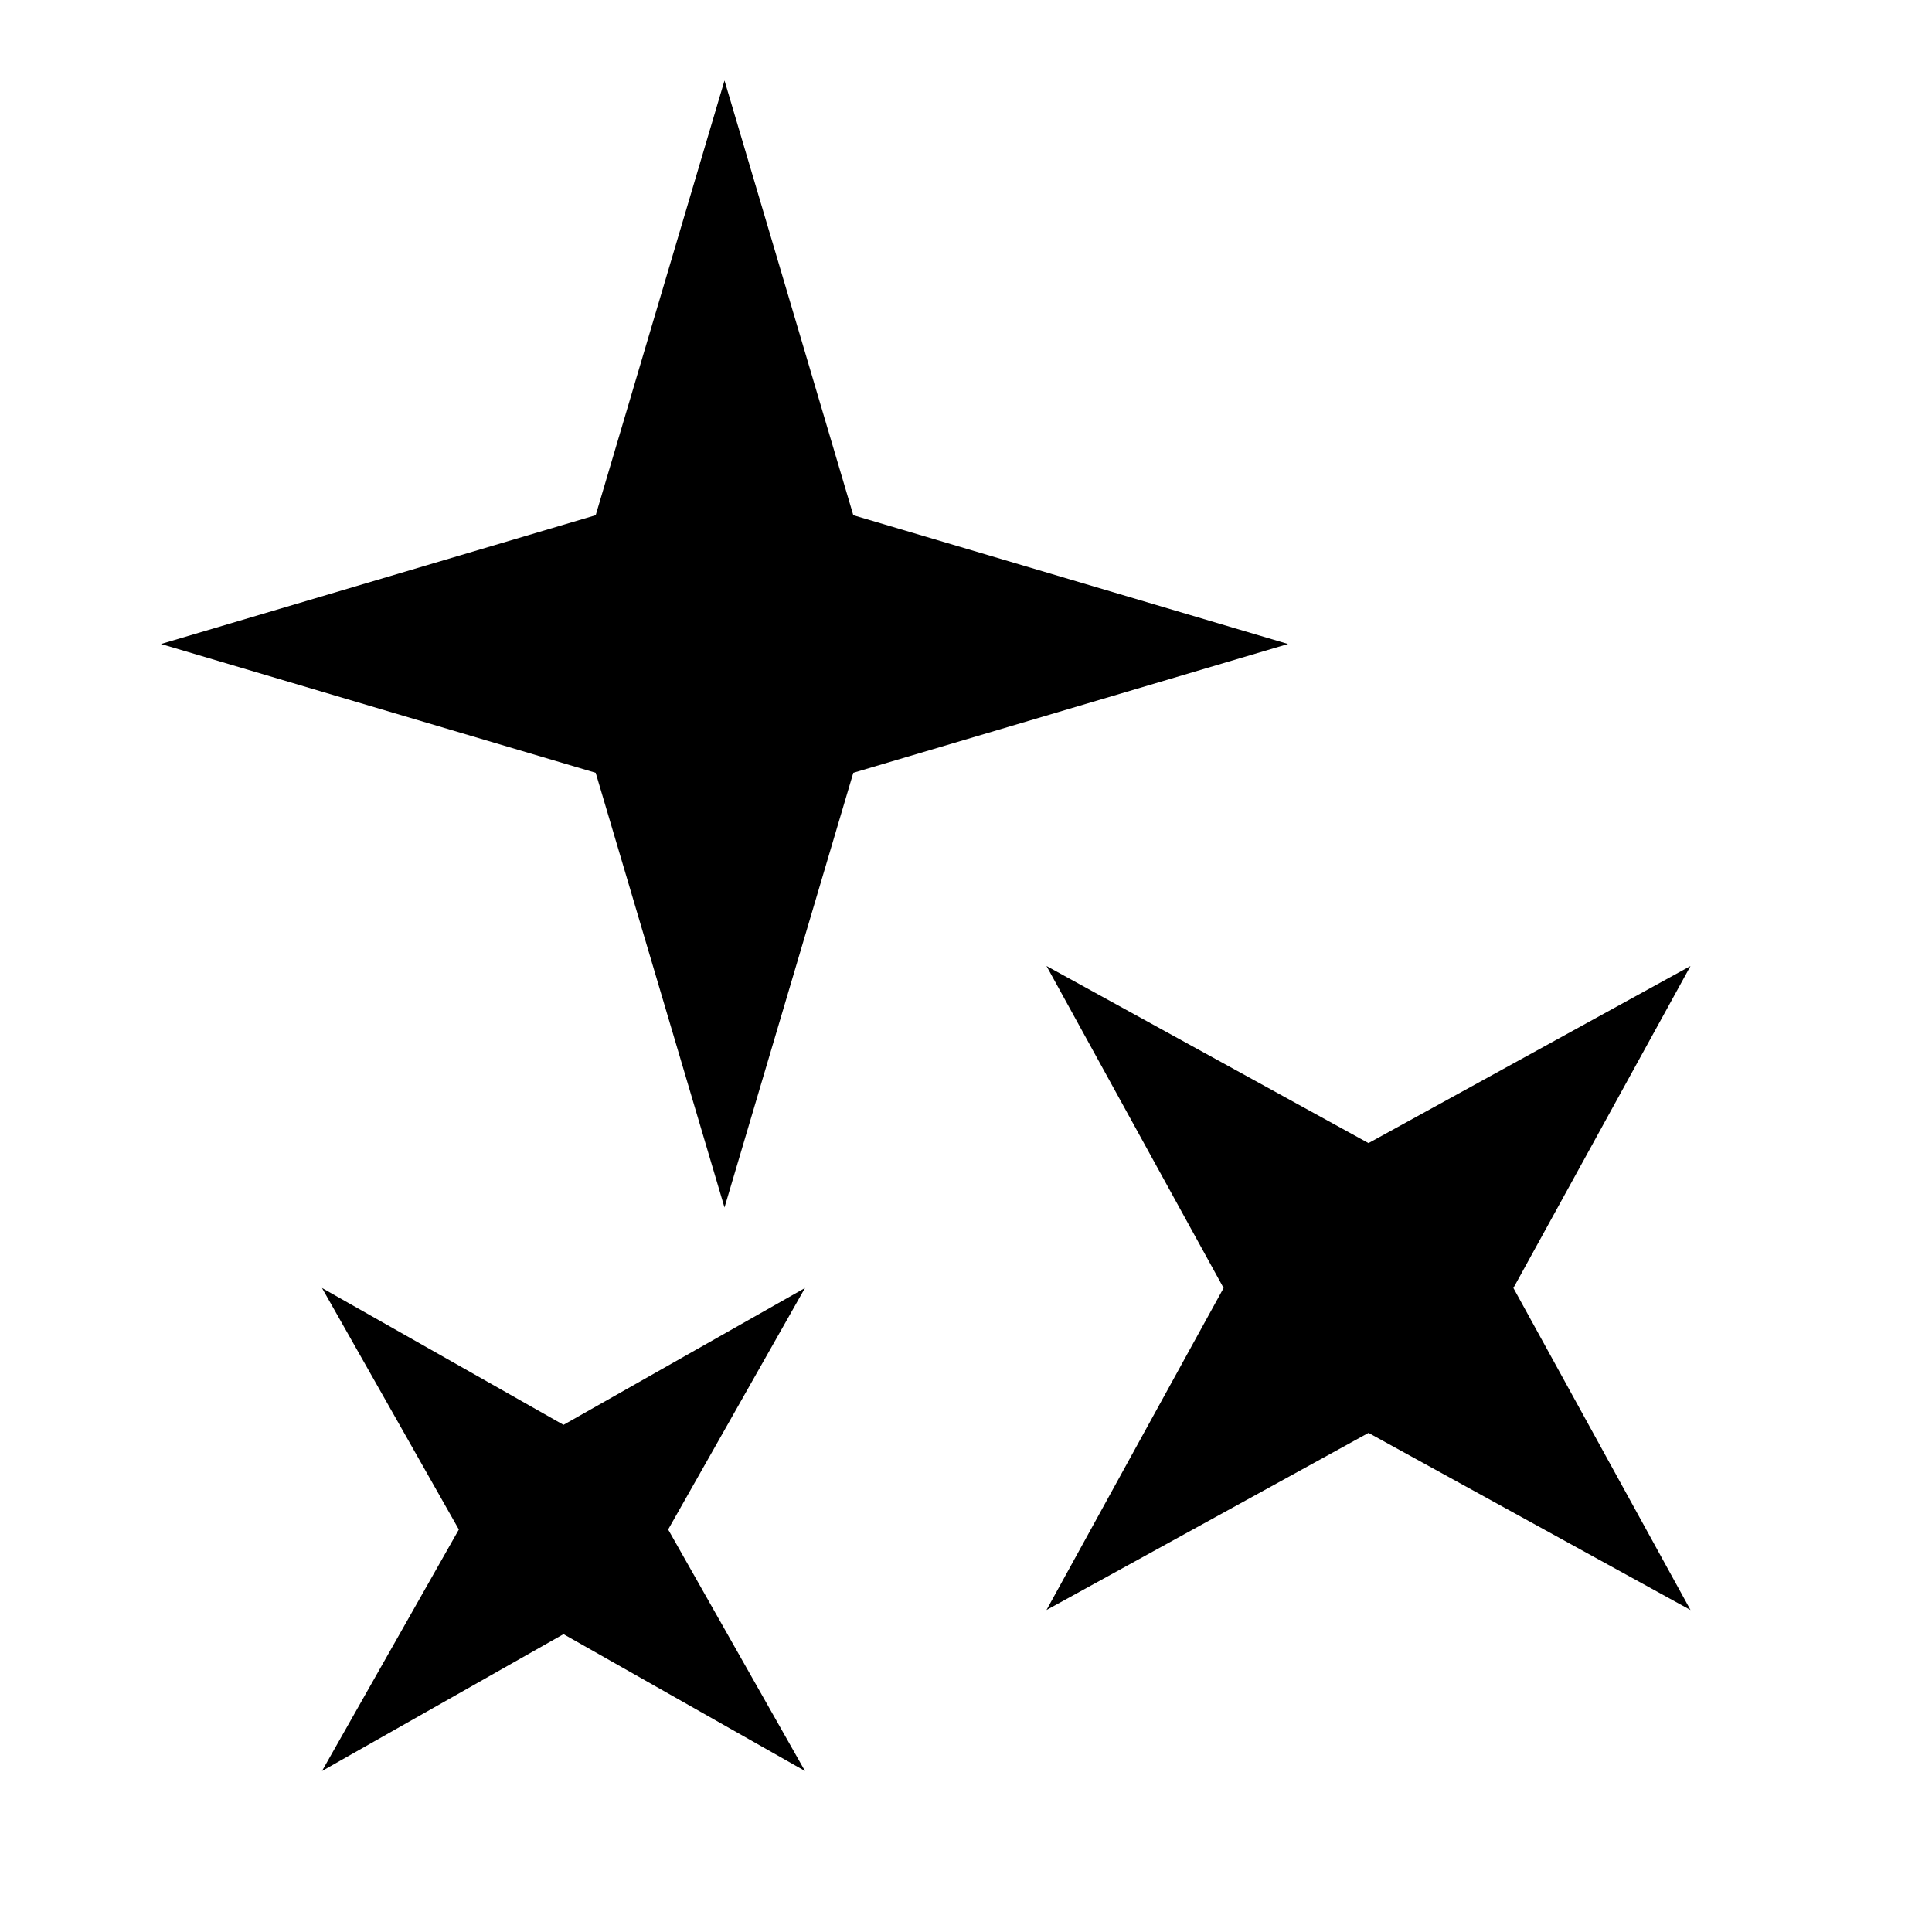 <?xml version="1.0" encoding="utf-8"?>
<!-- Generator: www.svgicons.com -->
<svg xmlns="http://www.w3.org/2000/svg" width="800" height="800" viewBox="0 0 24 24">
<path fill="currentColor" d="M10.6 9.6L9 15L7.4 9.6L2 8l5.4-1.6L9 1l1.6 5.4L16 8zm6.4 4.6l4-2.2l-2.2 4l2.2 4l-4-2.2l-4 2.2l2.2-4l-2.2-4zM10 16l-1.7 3l1.7 3l-3-1.7L4 22l1.7-3L4 16l3 1.7z"/>
</svg>
